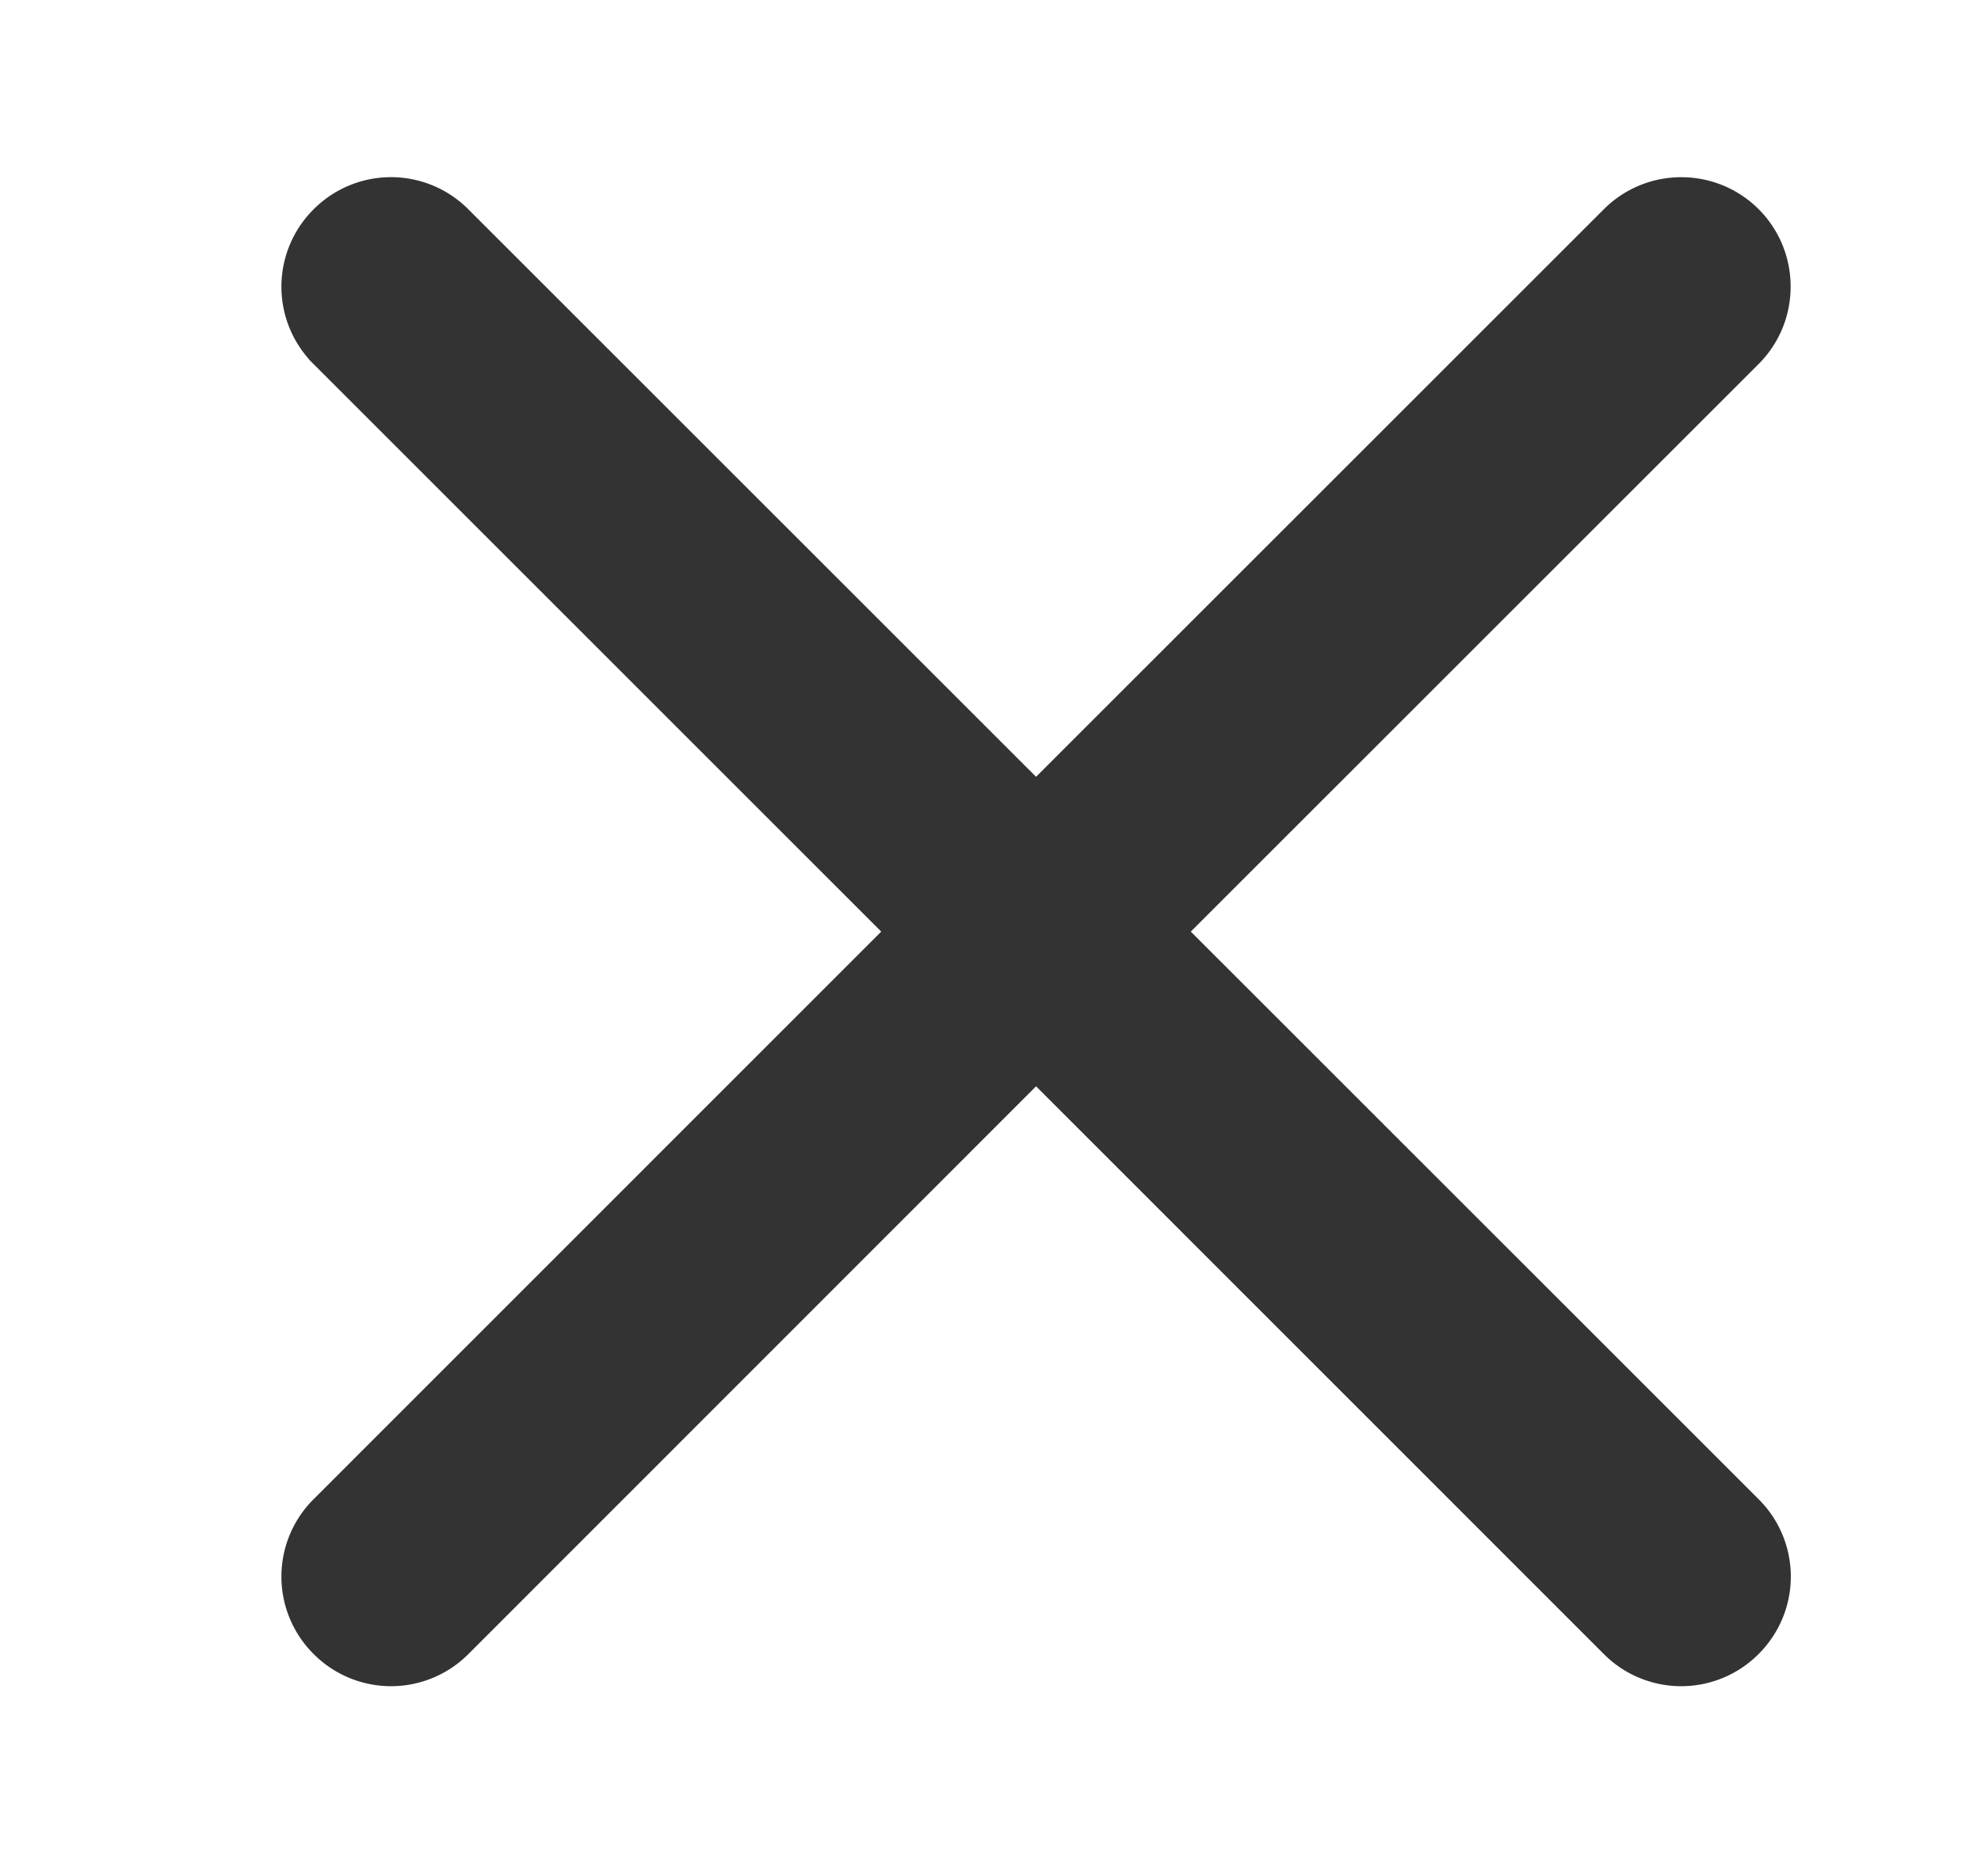<svg width="19" height="18" xmlns="http://www.w3.org/2000/svg">
    <g fill="none" fill-rule="evenodd">
        <path d="M.917 0h18v18h-18z"/>
        <path d="M3 2h14v14H3z"/>
        <path d="M16.124 1.85a.897.897 0 0 1 .9.9c0 .23-.087.46-.263.636l-5.552 5.551 5.552 5.551a.897.897 0 0 1 0 1.273.897.897 0 0 1-1.273 0l-5.551-5.552-5.55 5.552a.897.897 0 0 1-1.273 0 .897.897 0 0 1 0-1.273l5.55-5.551-5.55-5.55a.897.897 0 0 1 0-1.273.897.897 0 0 1 1.272 0l5.551 5.55 5.551-5.55a.897.897 0 0 1 .636-.264z" stroke="#333" stroke-width=".3" fill="#333"/>
    </g>
</svg>
